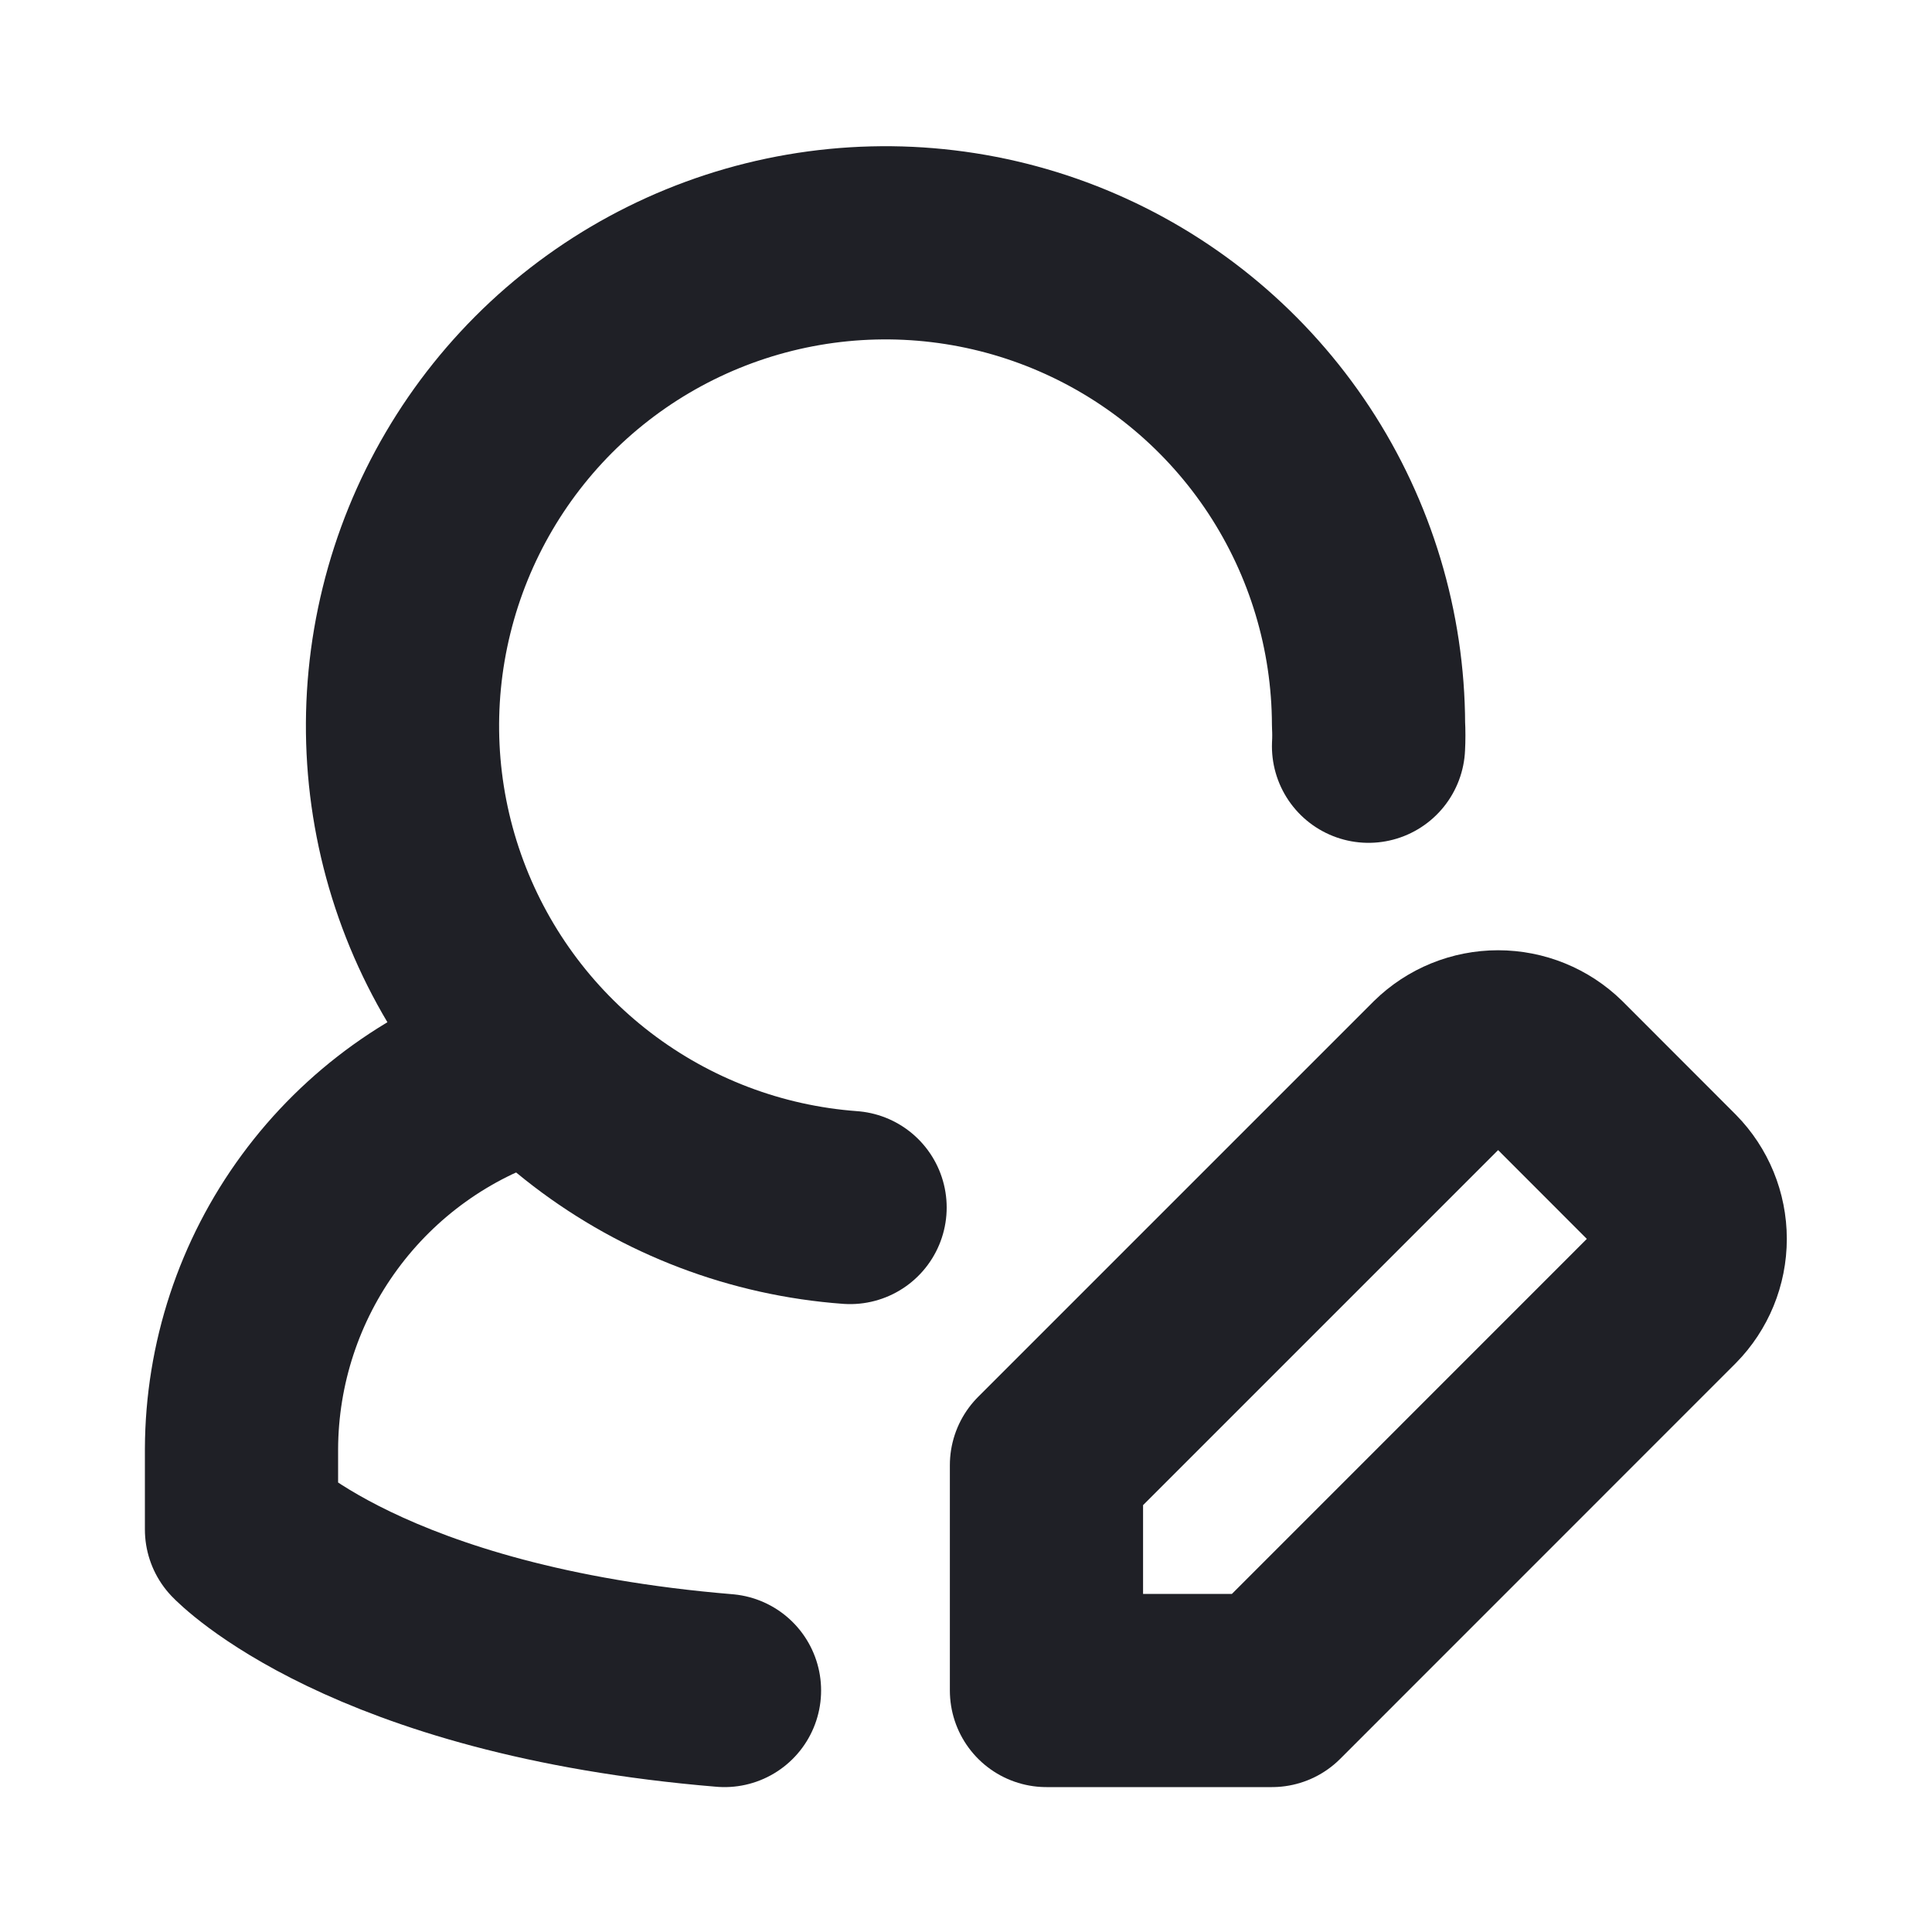 <svg width="20" height="20" viewBox="0 0 20 20" fill="none" xmlns="http://www.w3.org/2000/svg">
<path d="M17.258 13.408L13.167 17.5H10.833V15.167L14.925 11.075C15.081 10.922 15.29 10.837 15.508 10.837C15.726 10.837 15.936 10.922 16.092 11.075L17.258 12.242C17.411 12.397 17.497 12.607 17.497 12.825C17.497 13.043 17.411 13.253 17.258 13.408V13.408Z" stroke="#1F2026" stroke-width="2" stroke-linecap="round" stroke-linejoin="round"/>
<path d="M14.167 7.725C14.171 7.65 14.171 7.575 14.167 7.5C14.164 6.527 13.878 5.577 13.343 4.764C12.808 3.952 12.048 3.313 11.155 2.926C10.263 2.539 9.277 2.421 8.318 2.586C7.36 2.751 6.47 3.192 5.758 3.855C5.047 4.518 4.544 5.375 4.312 6.319C4.079 7.264 4.127 8.255 4.45 9.173C4.773 10.091 5.356 10.894 6.129 11.485C6.902 12.076 7.83 12.429 8.8 12.5" stroke="#1F2026" stroke-width="2" stroke-linecap="round" stroke-linejoin="round"/>
<path d="M7.5 17.5C3.792 17.192 2.5 15.833 2.5 15.833V15C2.503 14.117 2.786 13.258 3.309 12.547C3.832 11.835 4.567 11.308 5.408 11.042" stroke="#1F2026" stroke-width="2" stroke-linecap="round" stroke-linejoin="round"/>
</svg>

